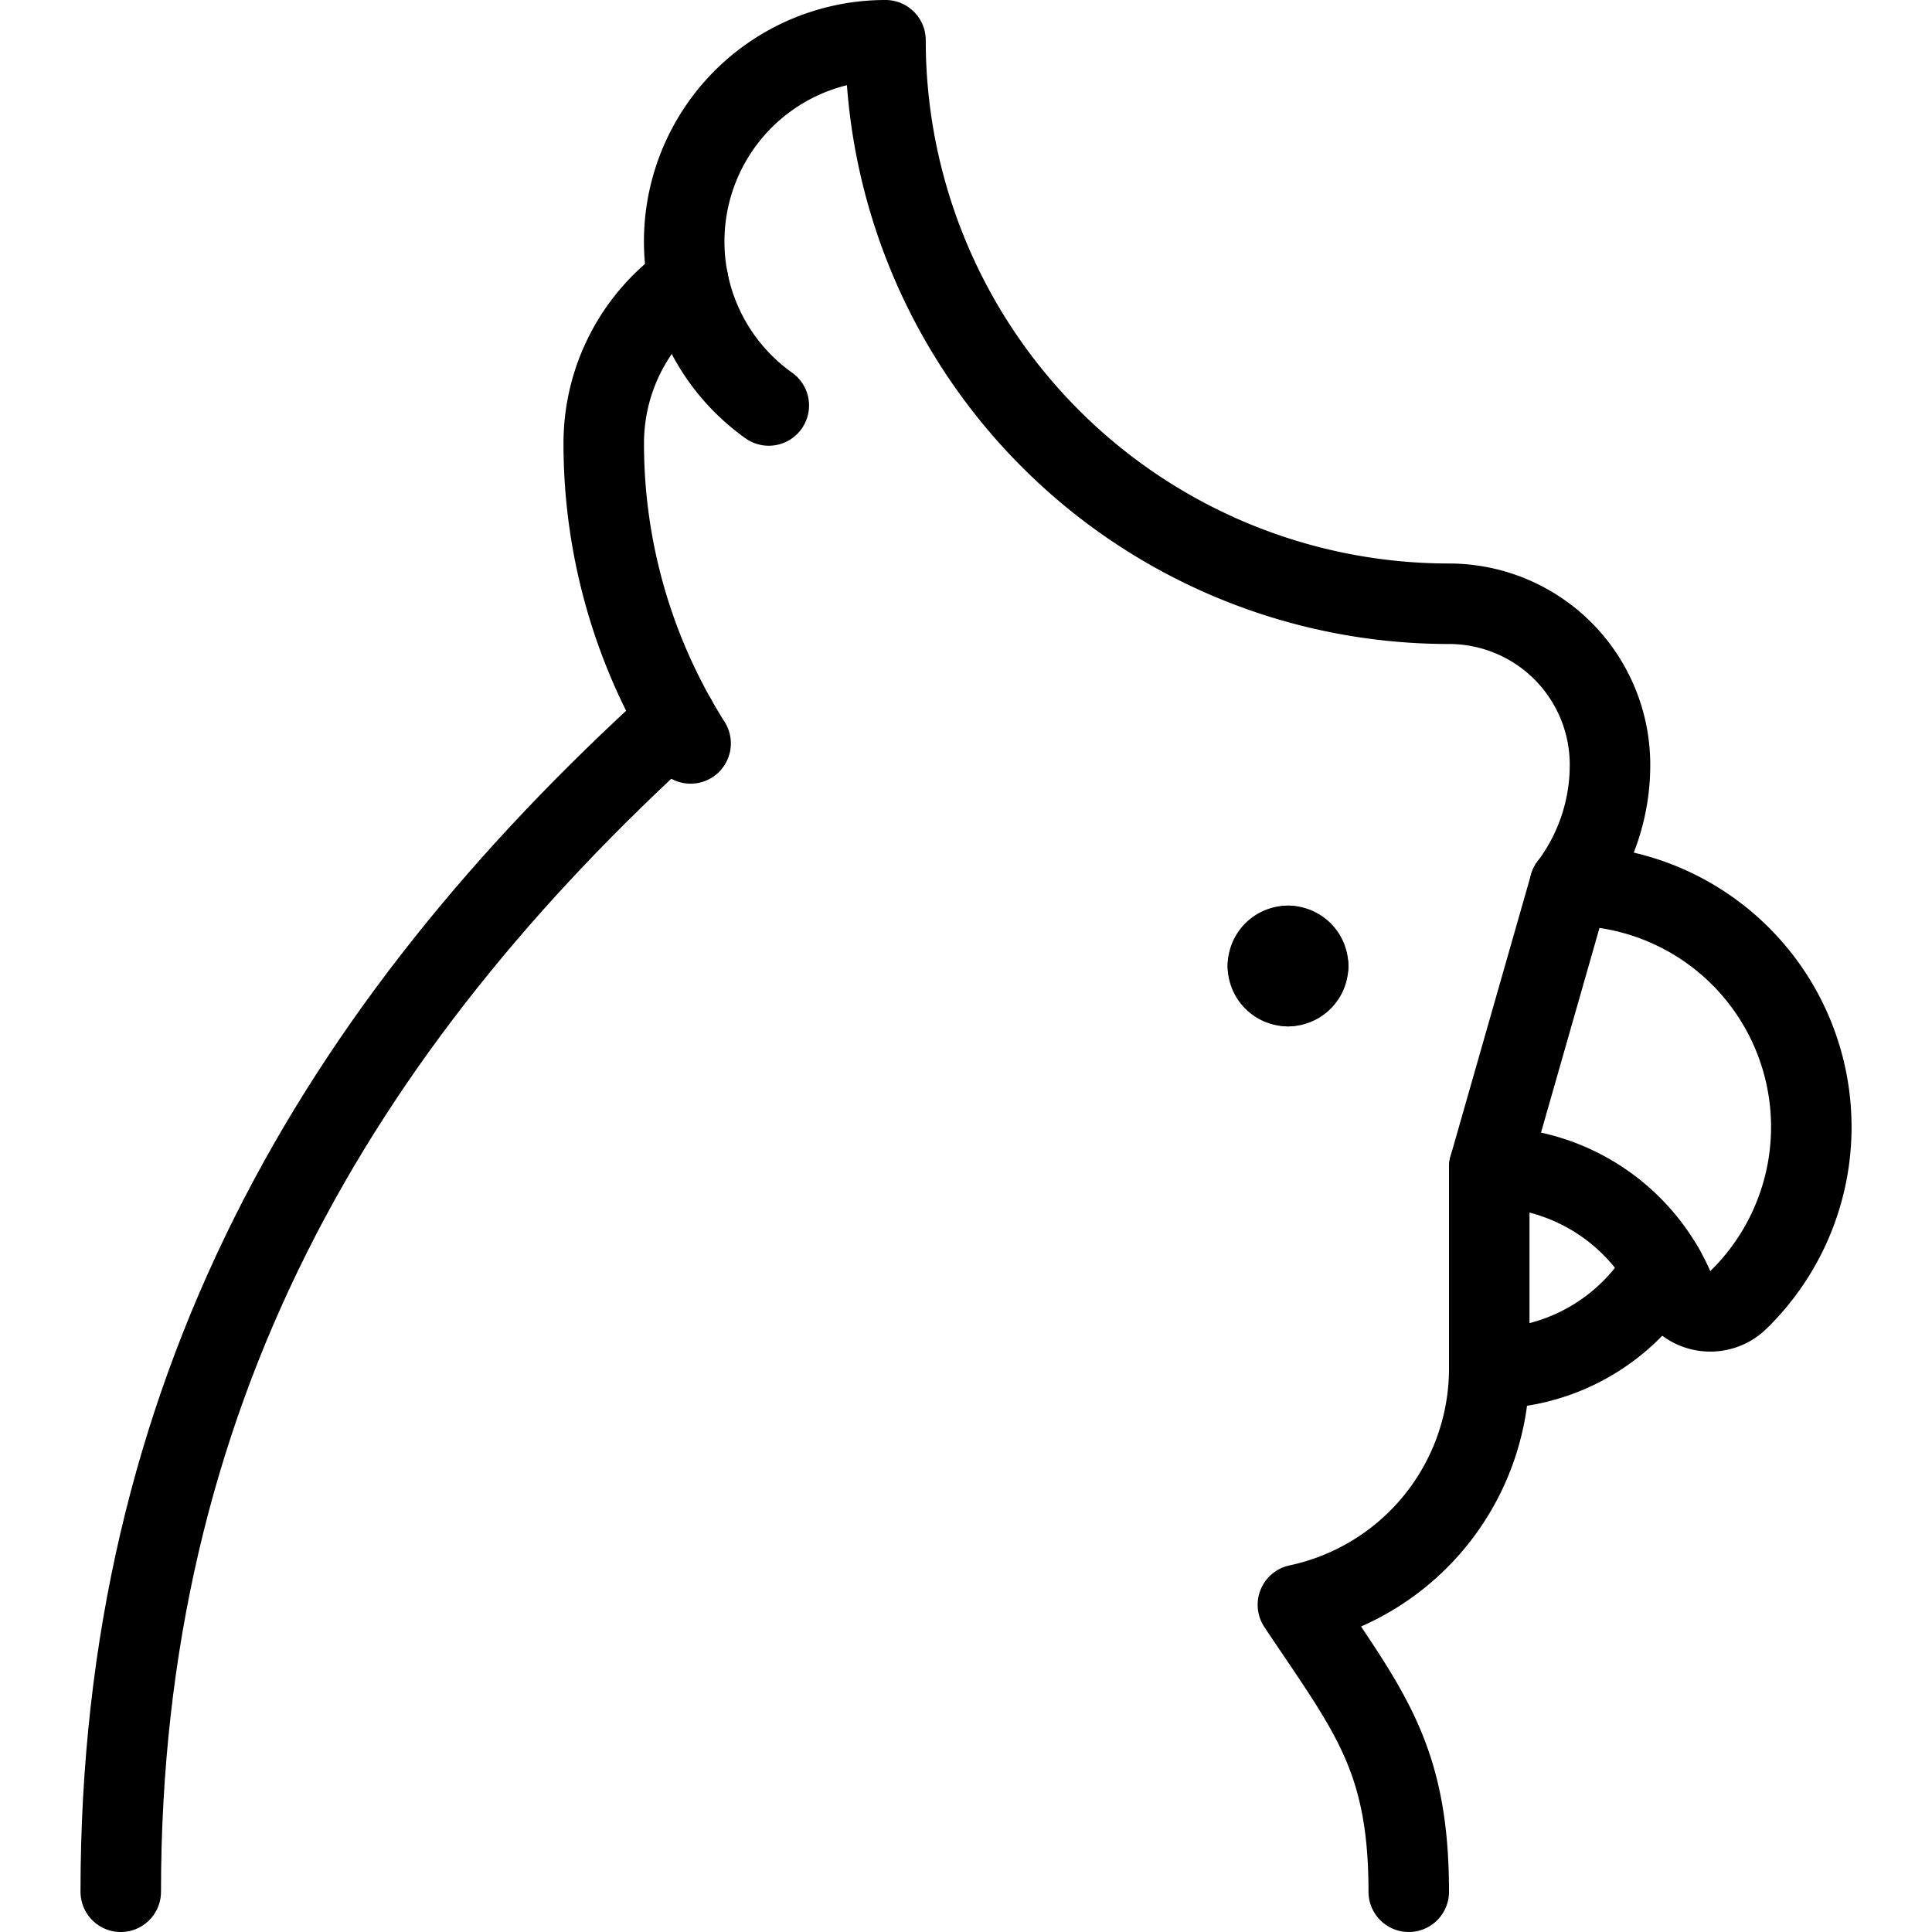 <svg viewBox="0 0 24 24" xmlns="http://www.w3.org/2000/svg"><g transform="matrix(1,0,0,1,0,0)"><path d="M16,11.75a.25.25,0,0,0-.25.25" fill="none" stroke="#000000" stroke-linecap="round" stroke-linejoin="round"></path><path d="M16.25,12a.25.25,0,0,0-.25-.25" fill="none" stroke="#000000" stroke-linecap="round" stroke-linejoin="round"></path><path d="M16,12.25a.25.25,0,0,0,.25-.25" fill="none" stroke="#000000" stroke-linecap="round" stroke-linejoin="round"></path><path d="M15.75,12a.25.25,0,0,0,.25.25" fill="none" stroke="#000000" stroke-linecap="round" stroke-linejoin="round"></path><path d="M18.5,14.5a2.5,2.5,0,0,1,2.288,1.491.5.5,0,0,0,.807.157A3,3,0,0,0,19.5,11Z" fill="none" stroke="#000000" stroke-linecap="round" stroke-linejoin="round"></path><path d="M20.665,15.75A2.5,2.5,0,0,1,18.5,17V14.5" fill="none" stroke="#000000" stroke-linecap="round" stroke-linejoin="round"></path><path d="M9.55,5.037A2.5,2.5,0,0,1,11,.5a7,7,0,0,0,7,7,2,2,0,0,1,2,2,2.488,2.488,0,0,1-.5,1.5" fill="none" stroke="#000000" stroke-linecap="round" stroke-linejoin="round"></path><path d="M8.549,3.493A2.456,2.456,0,0,0,7.5,5.5,6.962,6.962,0,0,0,8.579,9.235" fill="none" stroke="#000000" stroke-linecap="round" stroke-linejoin="round"></path><path d="M8.4,8.937C4.162,12.779,1.5,17.329,1.5,23.5" fill="none" stroke="#000000" stroke-linecap="round" stroke-linejoin="round"></path><path d="M17.5,23.5c0-1.688-.507-2.258-1.377-3.565A3,3,0,0,0,18.5,17" fill="none" stroke="#000000" stroke-linecap="round" stroke-linejoin="round"></path></g></svg>